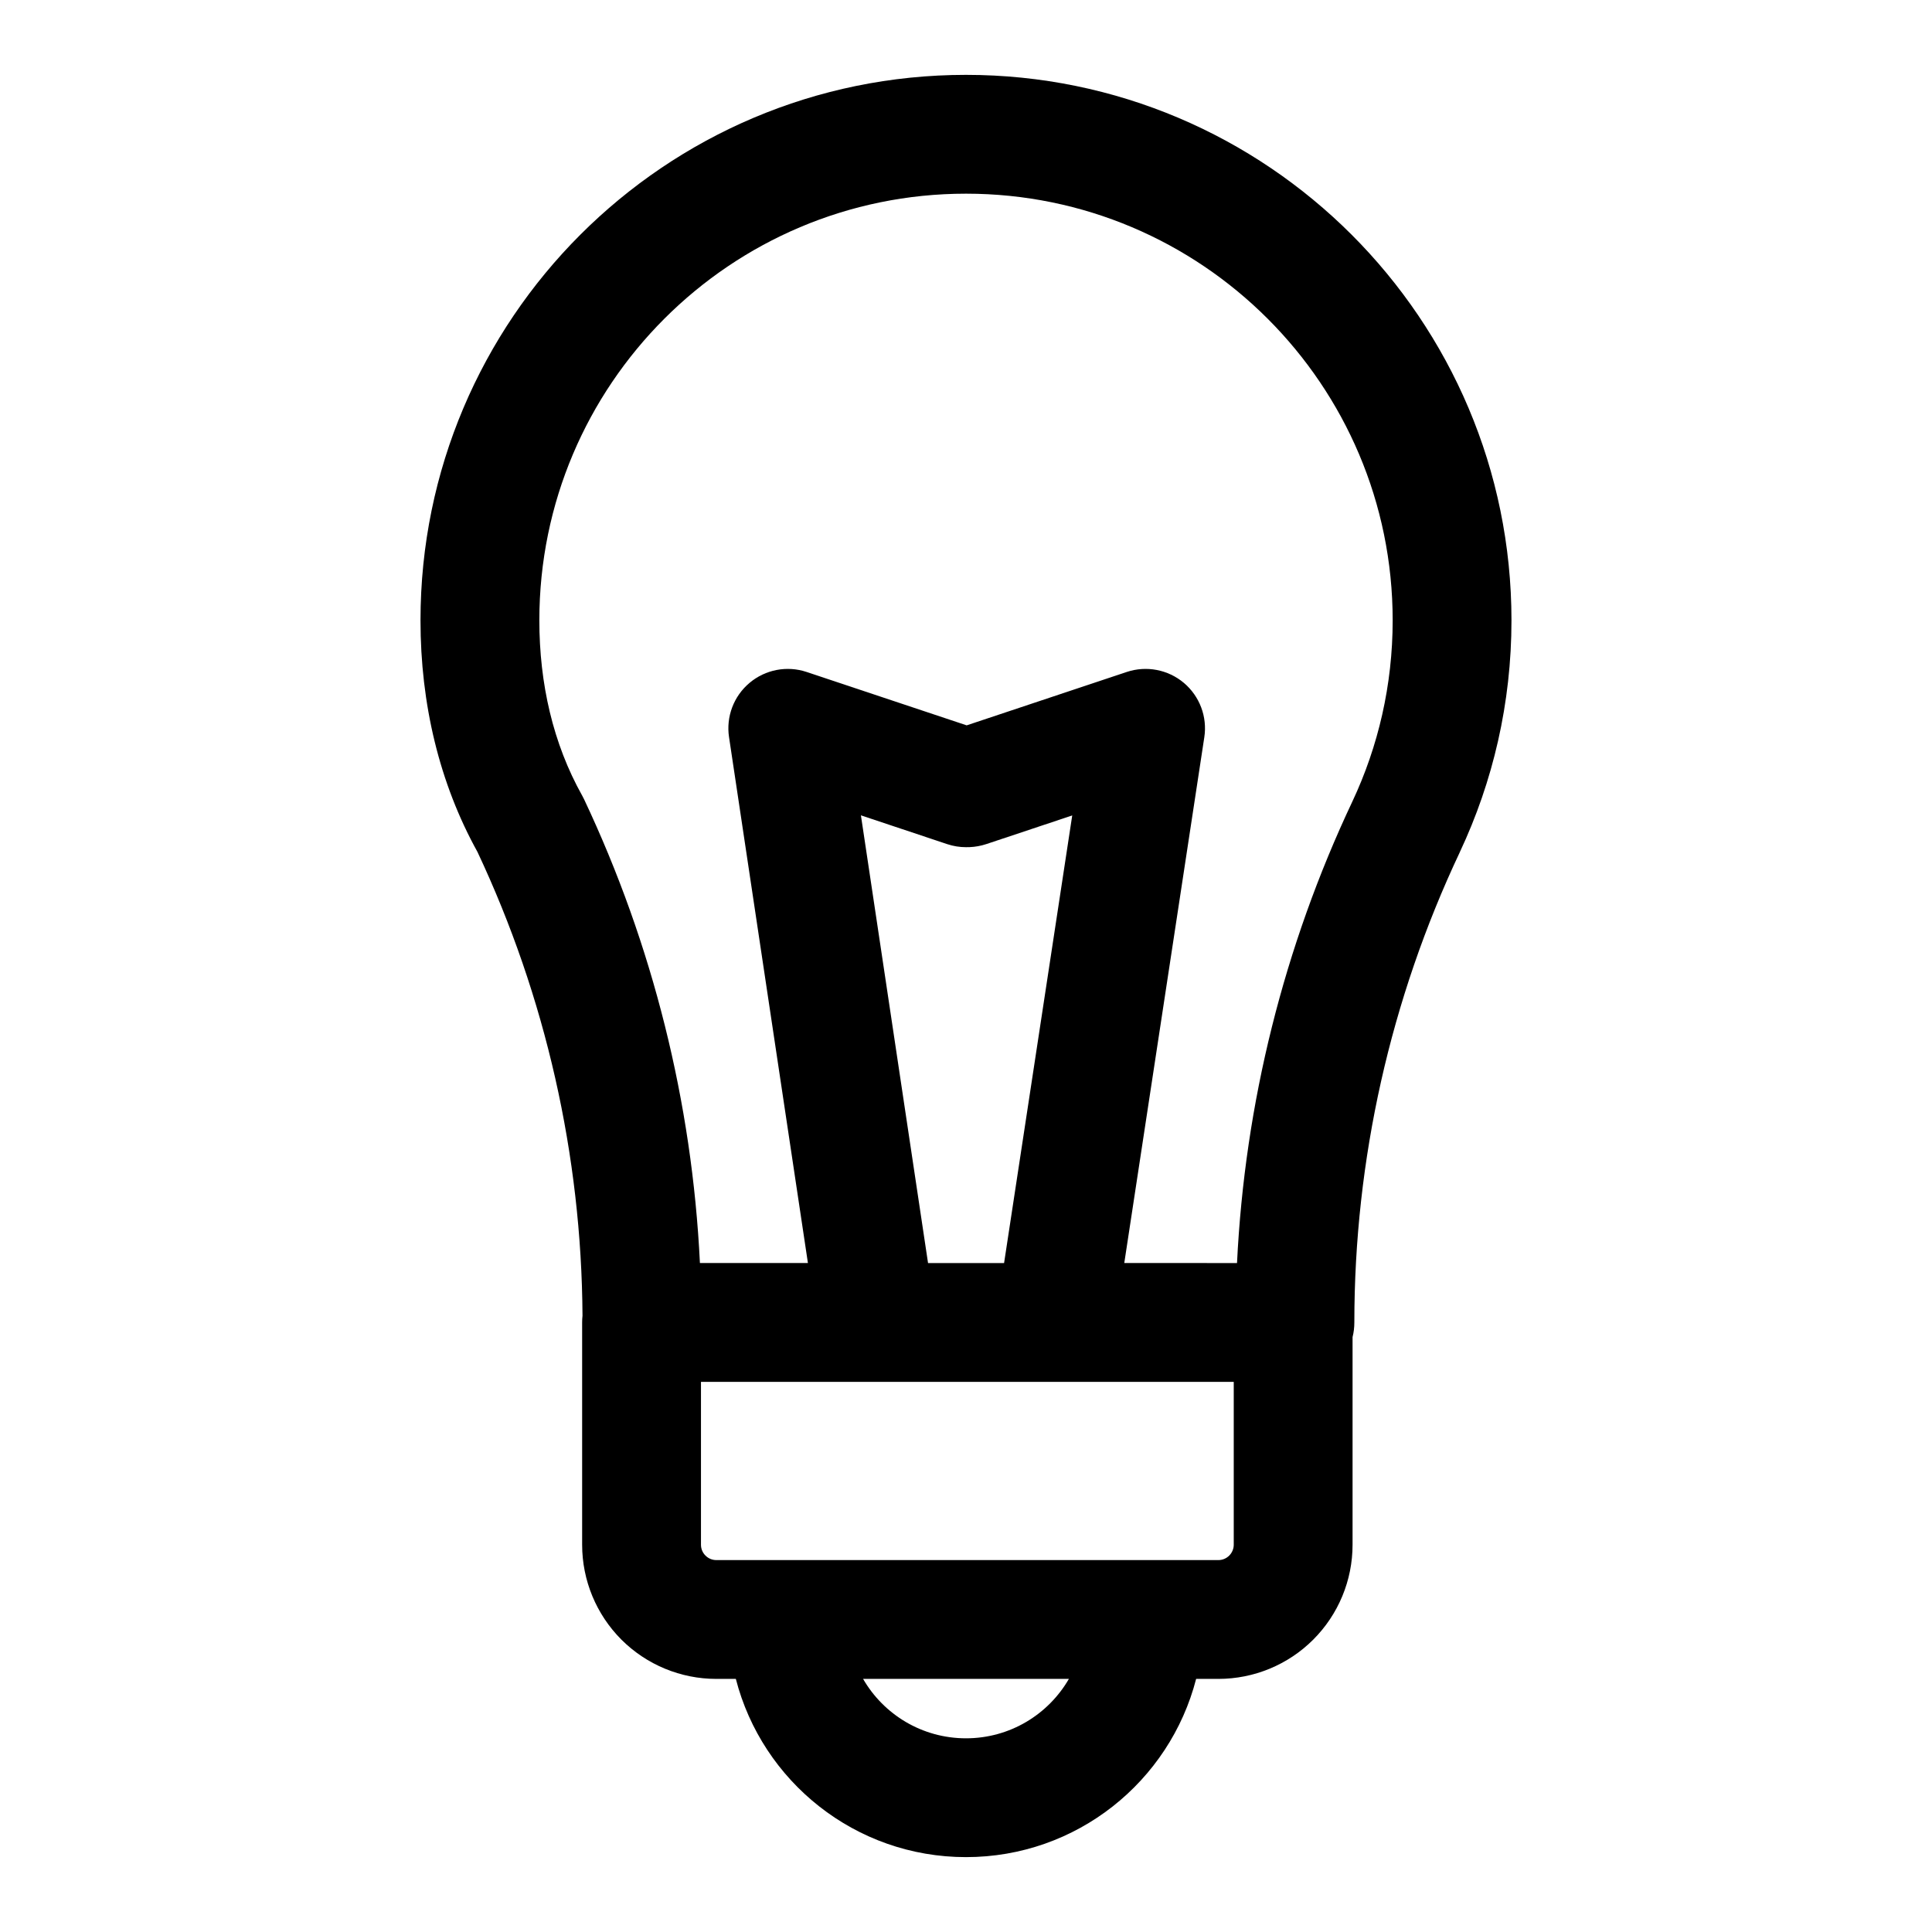 <?xml version="1.0" encoding="UTF-8"?>
<!-- Uploaded to: ICON Repo, www.iconrepo.com, Generator: ICON Repo Mixer Tools -->
<svg fill="#000000" width="800px" height="800px" version="1.1" viewBox="144 144 512 512" xmlns="http://www.w3.org/2000/svg">
 <path d="m298.37 492.7c-0.25-42.523-9.762-84.5-27.836-122.93-10.094-18.23-15.098-39.219-15.098-61.371 0-79.789 64.77-144.56 144.56-144.56 79.789 0 144.56 64.77 144.56 144.56 0 21.945-4.914 42.762-13.68 61.402v0.016c-18.406 38.98-27.961 81.539-27.961 124.64 0 1.34-0.156 2.644-0.473 3.891v55.027c0 9.43-3.746 18.469-10.422 25.145-6.66 6.66-15.711 10.406-25.145 10.406h-5.887c-6.992 27.16-31.645 47.23-60.992 47.23s-54.004-20.074-60.992-47.23h-5.18c-9.43 0-18.469-3.746-25.145-10.406-6.66-6.676-10.406-15.711-10.406-25.145v-58.914c0-0.598 0.031-1.18 0.094-1.762zm74.359 96.227h54.539c-5.449 9.414-15.617 15.742-27.27 15.742s-21.836-6.328-27.27-15.742zm94.148-31.488h-133.05c-1.07 0-2.109-0.426-2.867-1.195-0.77-0.754-1.195-1.793-1.195-2.867v-43.172h141.19v43.172c0 1.07-0.441 2.109-1.195 2.867-0.77 0.77-1.793 1.195-2.883 1.195zm4.945-78.719c2.062-42.352 12.438-83.914 30.574-122.32 6.848-14.578 10.676-30.844 10.676-48.004 0-62.41-50.664-113.07-113.07-113.07s-113.07 50.664-113.07 113.07c0 16.766 3.637 32.684 11.352 46.445 0.172 0.332 0.348 0.645 0.504 0.977 18.215 38.605 28.637 80.375 30.699 122.9h28.621l-20.906-139.37c-0.82-5.414 1.242-10.863 5.449-14.391 4.188-3.512 9.902-4.613 15.098-2.883l42.43 14.152 42.43-14.152c5.211-1.73 10.941-0.629 15.129 2.898 4.188 3.543 6.25 8.988 5.414 14.422l-21.207 139.32zm-61.73 0h-20.152l-17.789-118.65 22.875 7.637c1.605 0.535 3.289 0.805 4.977 0.805l0.992-0.016c1.48-0.062 2.945-0.332 4.344-0.789l22.812-7.606z" fill-rule="evenodd"/>
</svg>